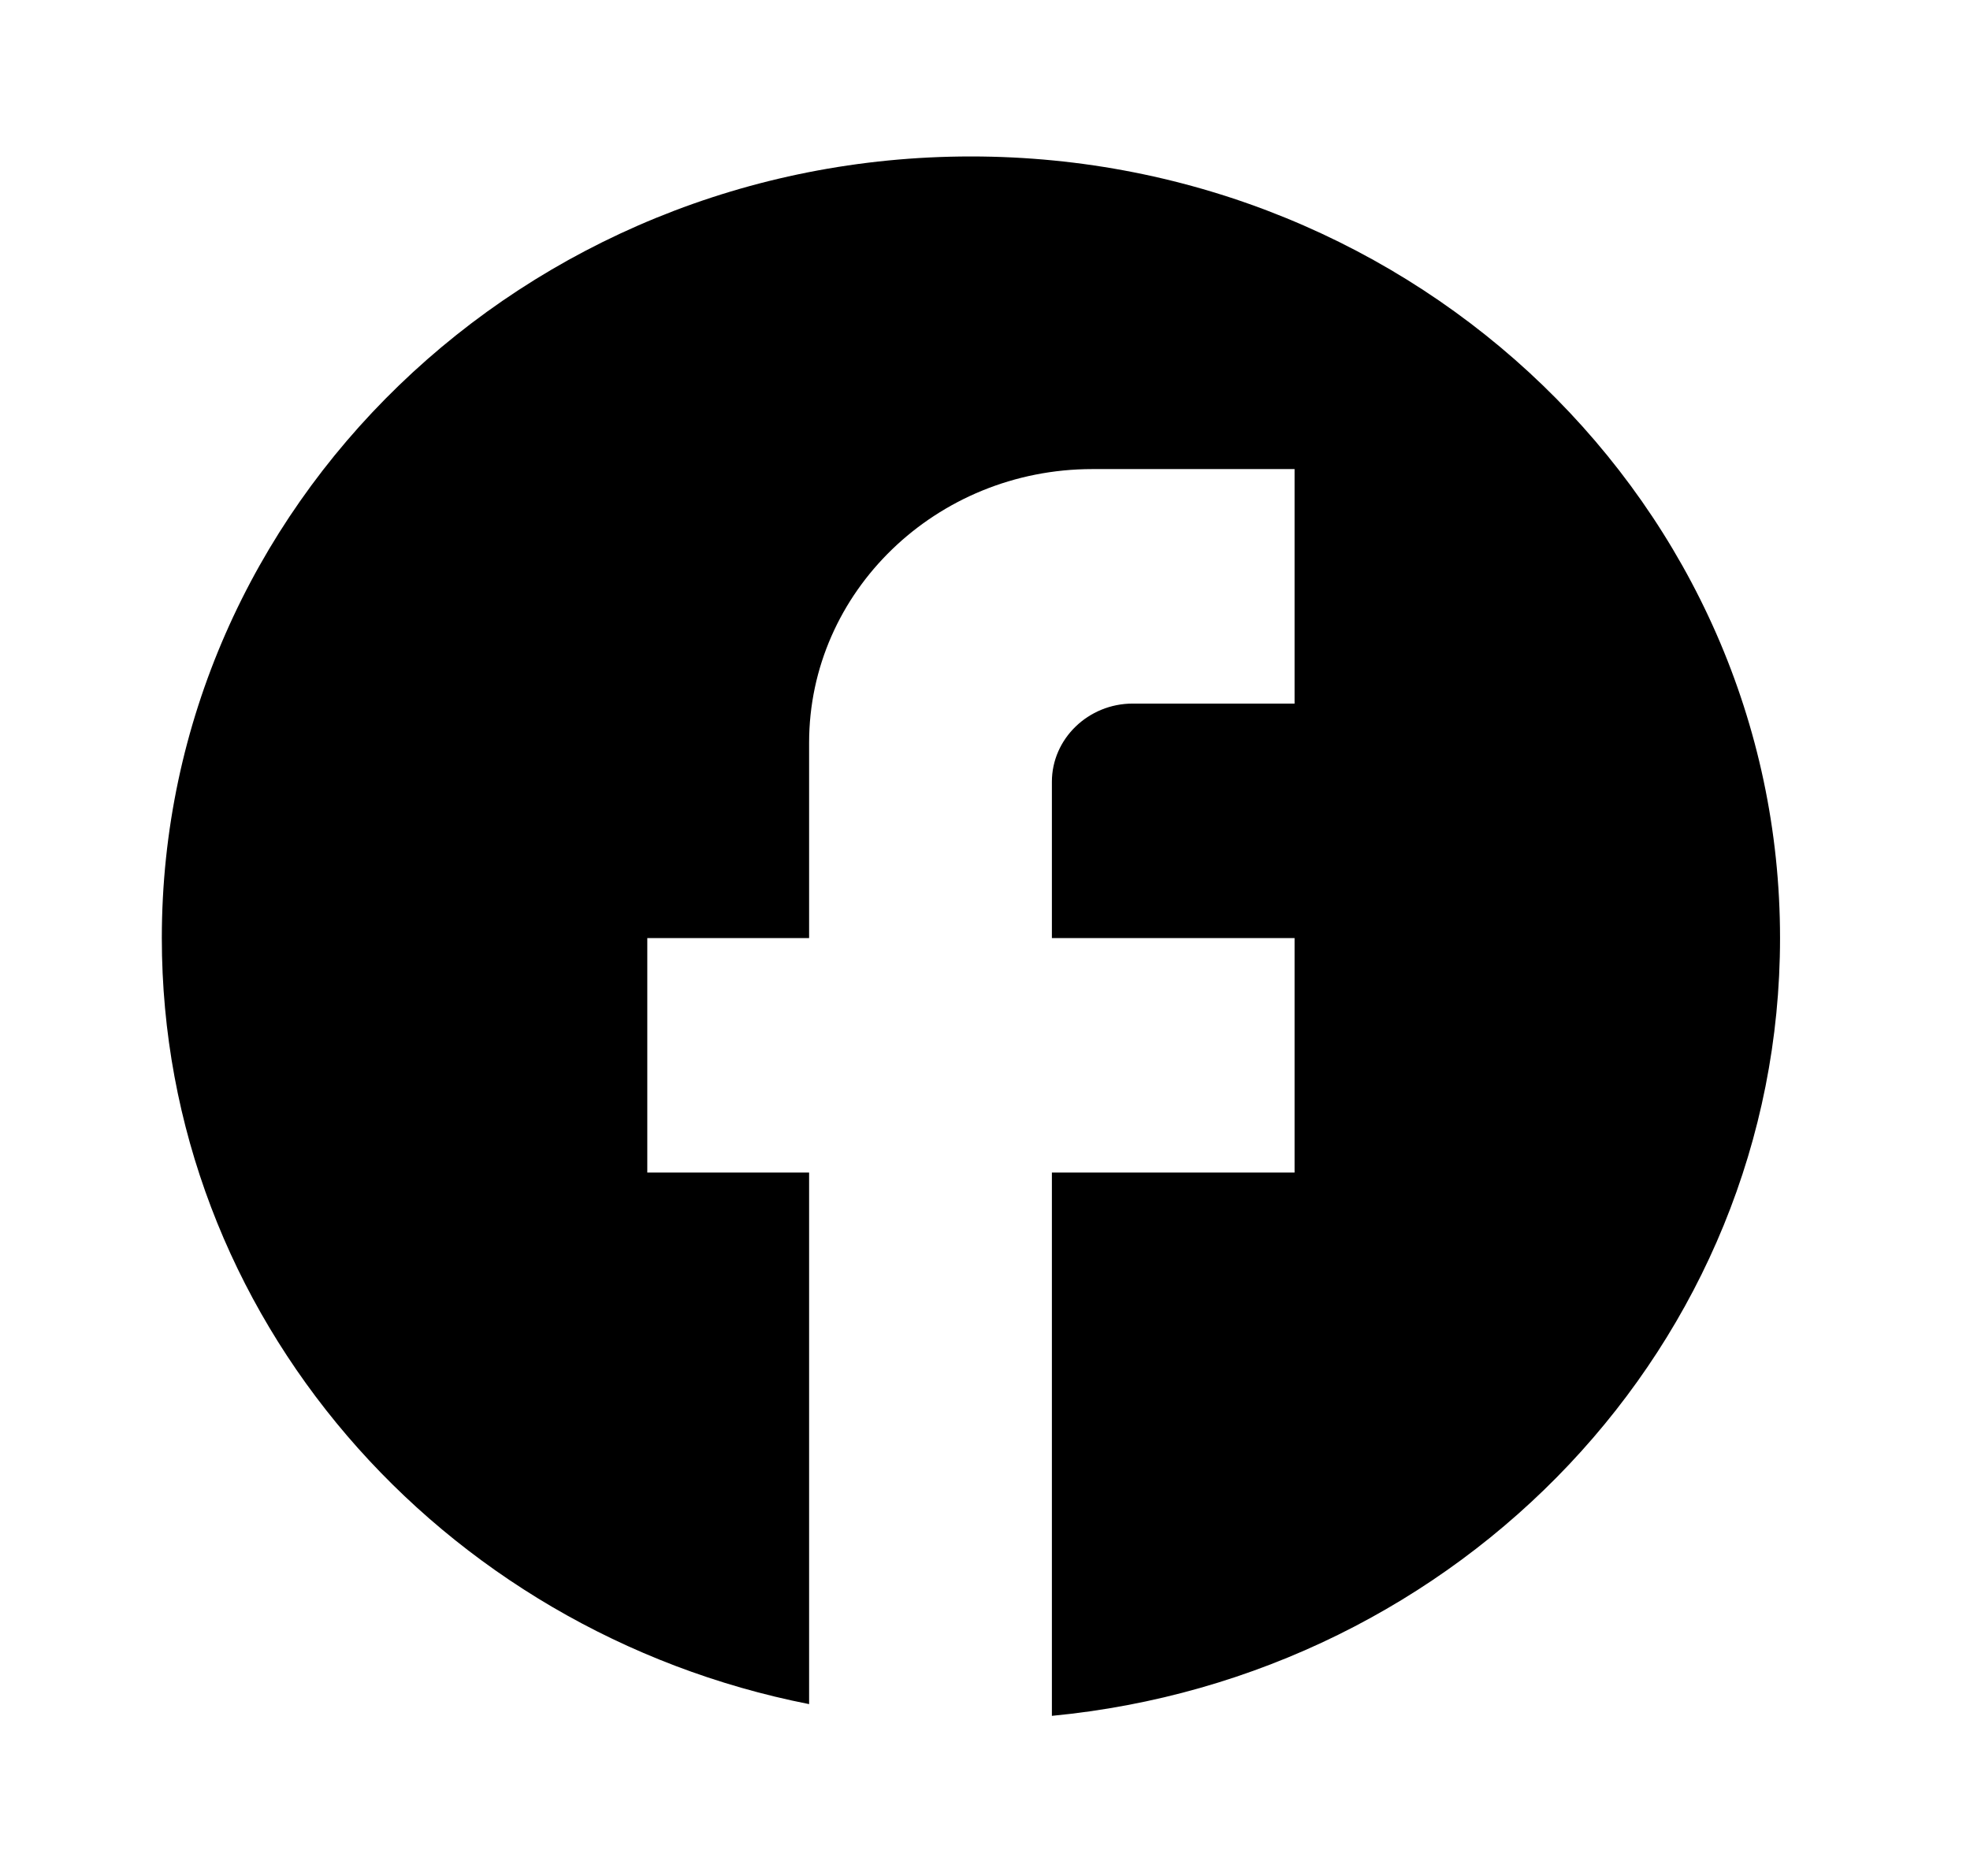 <svg width="21" height="20" viewBox="0 0 21 20" fill="none" xmlns="http://www.w3.org/2000/svg">
<path d="M18.975 10.001C18.975 5.401 15.111 1.668 10.35 1.668C5.589 1.668 1.725 5.401 1.725 10.001C1.725 14.035 4.692 17.393 8.625 18.168V12.501H6.9V10.001H8.625V7.918C8.625 6.31 9.979 5.001 11.644 5.001H13.8V7.501H12.075C11.601 7.501 11.213 7.876 11.213 8.335V10.001H13.8V12.501H11.213V18.293C15.568 17.876 18.975 14.326 18.975 10.001Z" fill="black"/>
</svg>
